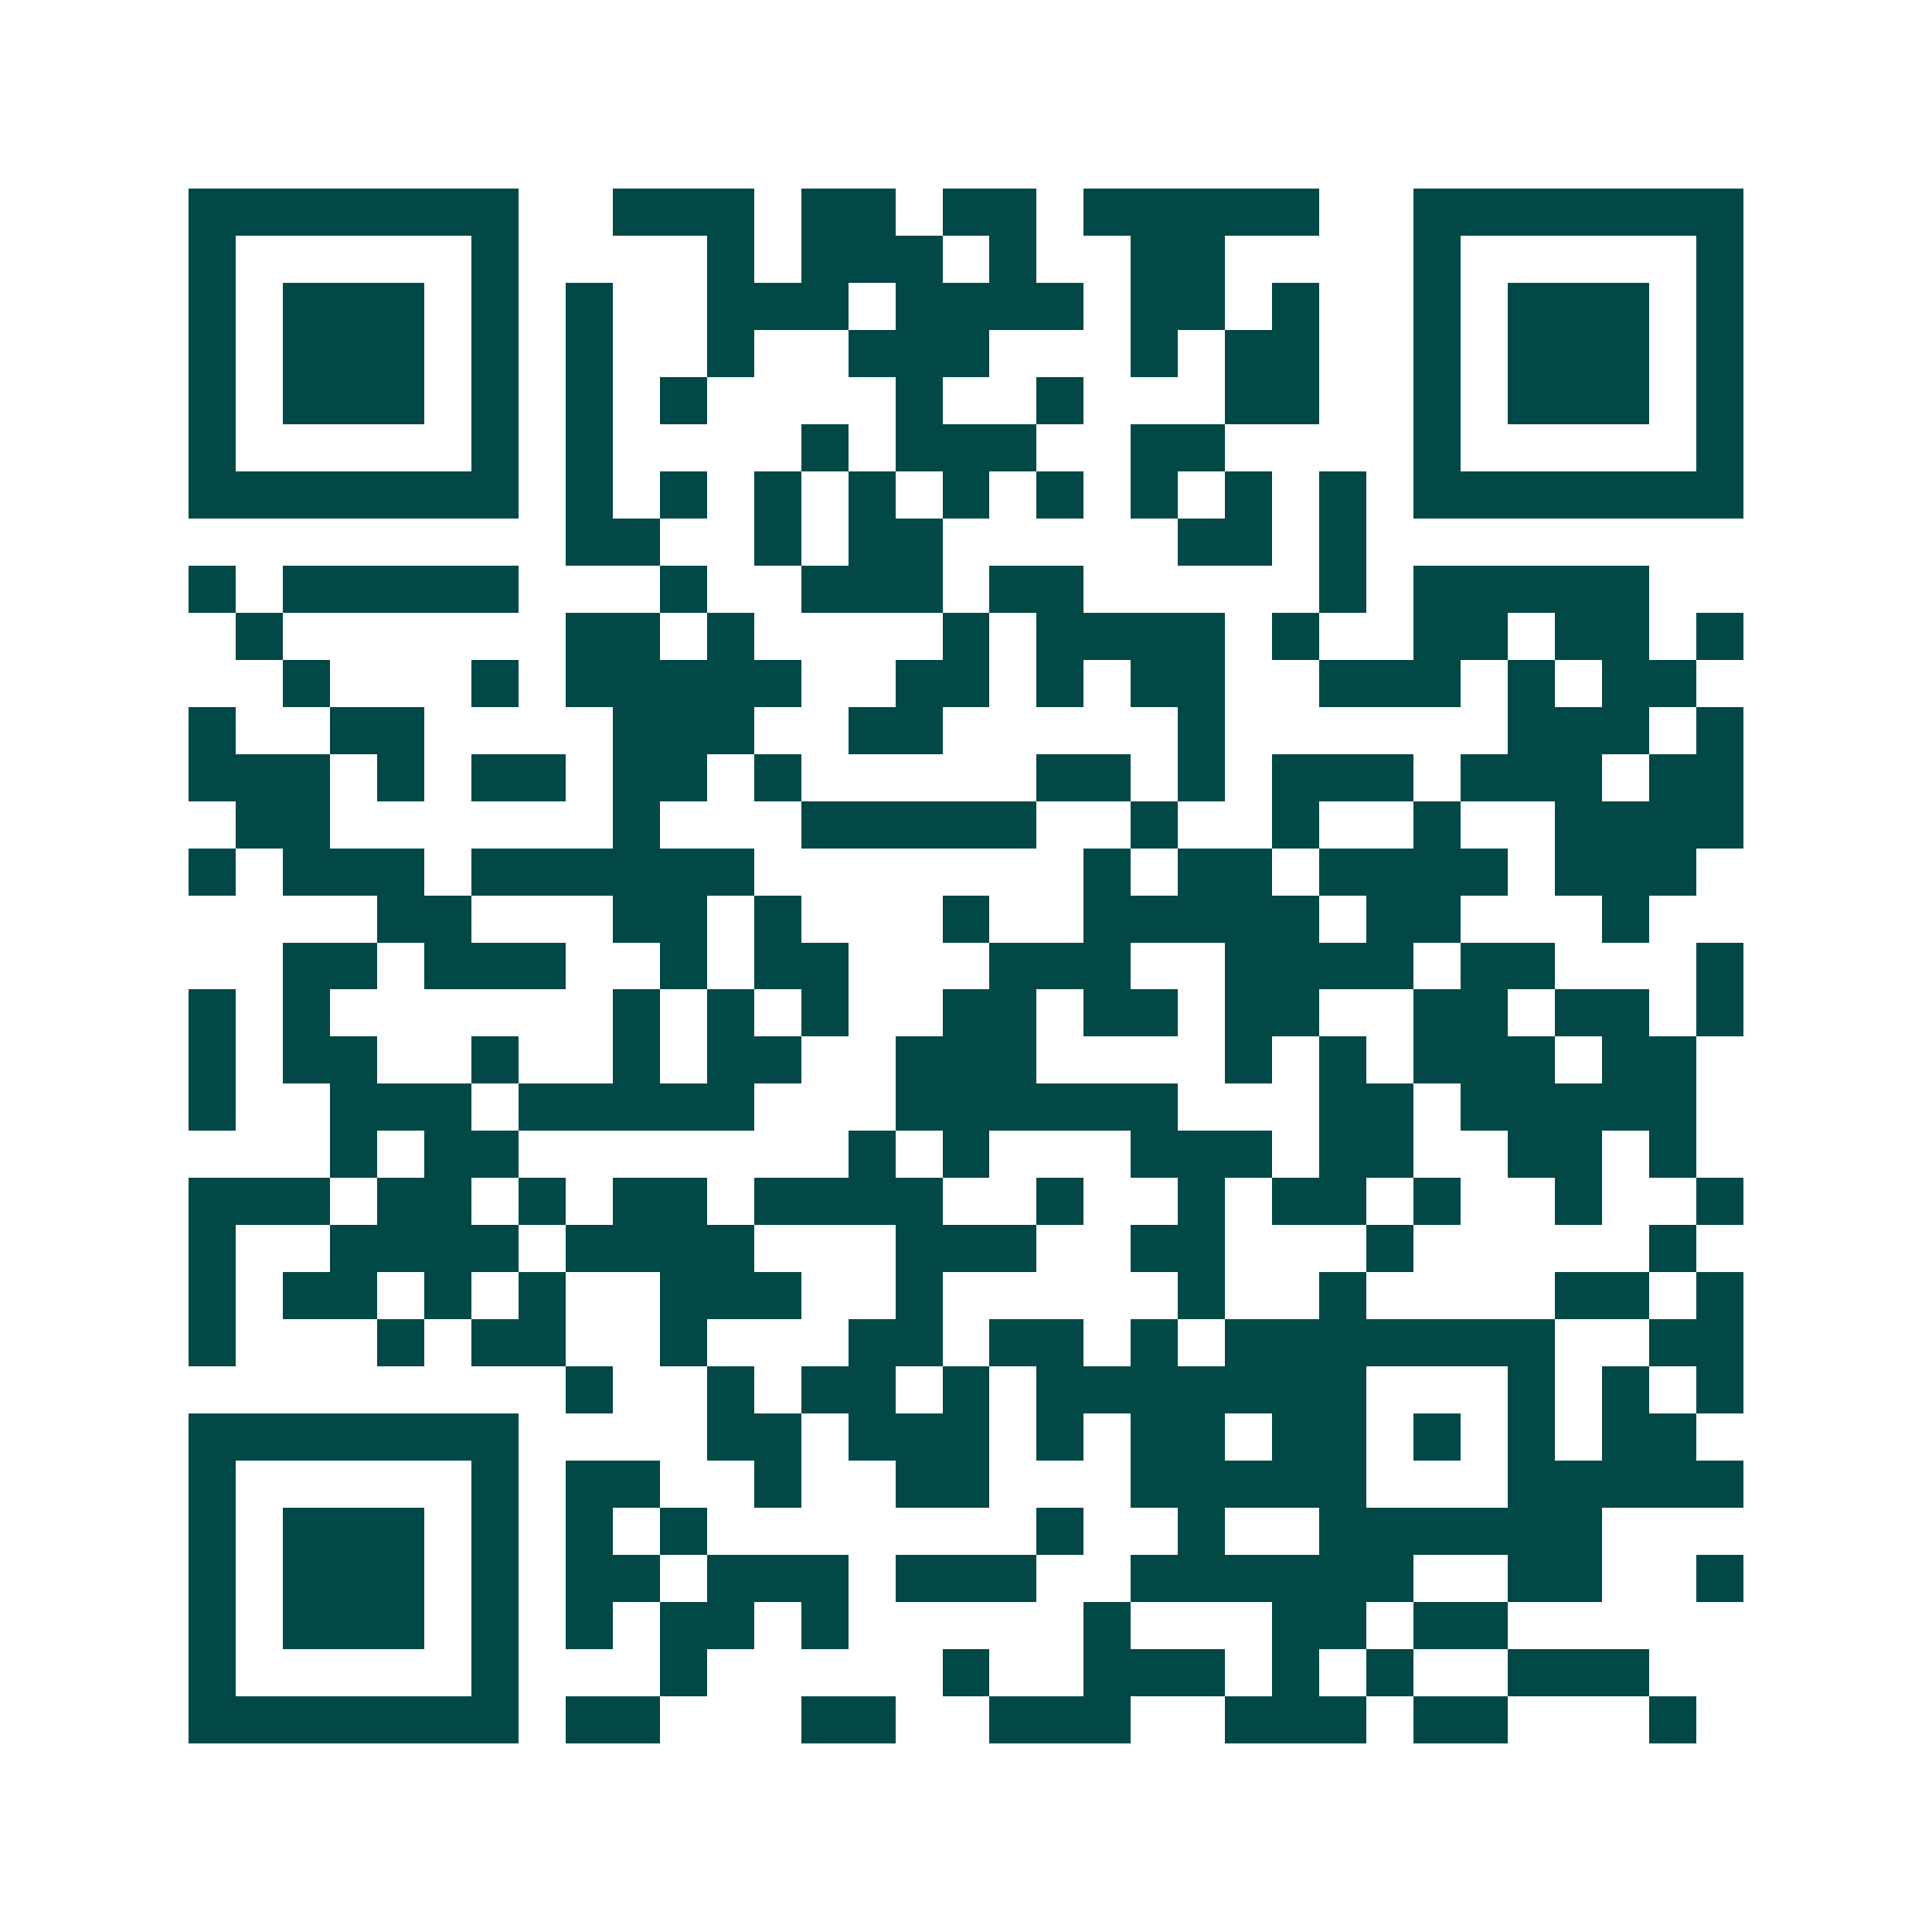 <svg xmlns="http://www.w3.org/2000/svg" width="200" height="200" viewBox="0 0 41 41" shape-rendering="crispEdges"><path fill="#ffffff" d="M0 0h41v41H0z"/><path stroke="#014847" d="M4 4.5h7m2 0h3m1 0h2m1 0h2m1 0h5m2 0h7M4 5.5h1m5 0h1m4 0h1m1 0h3m1 0h1m2 0h2m4 0h1m5 0h1M4 6.5h1m1 0h3m1 0h1m1 0h1m2 0h3m1 0h4m1 0h2m1 0h1m2 0h1m1 0h3m1 0h1M4 7.5h1m1 0h3m1 0h1m1 0h1m2 0h1m2 0h3m3 0h1m1 0h2m2 0h1m1 0h3m1 0h1M4 8.5h1m1 0h3m1 0h1m1 0h1m1 0h1m4 0h1m2 0h1m3 0h2m2 0h1m1 0h3m1 0h1M4 9.5h1m5 0h1m1 0h1m4 0h1m1 0h3m2 0h2m4 0h1m5 0h1M4 10.5h7m1 0h1m1 0h1m1 0h1m1 0h1m1 0h1m1 0h1m1 0h1m1 0h1m1 0h1m1 0h7M12 11.5h2m2 0h1m1 0h2m5 0h2m1 0h1M4 12.5h1m1 0h5m3 0h1m2 0h3m1 0h2m5 0h1m1 0h5M5 13.5h1m6 0h2m1 0h1m4 0h1m1 0h4m1 0h1m2 0h2m1 0h2m1 0h1M6 14.5h1m3 0h1m1 0h5m2 0h2m1 0h1m1 0h2m2 0h3m1 0h1m1 0h2M4 15.5h1m2 0h2m4 0h3m2 0h2m5 0h1m6 0h3m1 0h1M4 16.5h3m1 0h1m1 0h2m1 0h2m1 0h1m5 0h2m1 0h1m1 0h3m1 0h3m1 0h2M5 17.5h2m6 0h1m3 0h5m2 0h1m2 0h1m2 0h1m2 0h4M4 18.5h1m1 0h3m1 0h6m7 0h1m1 0h2m1 0h4m1 0h3M8 19.5h2m3 0h2m1 0h1m3 0h1m2 0h5m1 0h2m3 0h1M6 20.5h2m1 0h3m2 0h1m1 0h2m3 0h3m2 0h4m1 0h2m3 0h1M4 21.5h1m1 0h1m6 0h1m1 0h1m1 0h1m2 0h2m1 0h2m1 0h2m2 0h2m1 0h2m1 0h1M4 22.5h1m1 0h2m2 0h1m2 0h1m1 0h2m2 0h3m4 0h1m1 0h1m1 0h3m1 0h2M4 23.5h1m2 0h3m1 0h5m3 0h6m3 0h2m1 0h5M7 24.5h1m1 0h2m7 0h1m1 0h1m3 0h3m1 0h2m2 0h2m1 0h1M4 25.5h3m1 0h2m1 0h1m1 0h2m1 0h4m2 0h1m2 0h1m1 0h2m1 0h1m2 0h1m2 0h1M4 26.5h1m2 0h4m1 0h4m3 0h3m2 0h2m3 0h1m5 0h1M4 27.5h1m1 0h2m1 0h1m1 0h1m2 0h3m2 0h1m5 0h1m2 0h1m4 0h2m1 0h1M4 28.5h1m3 0h1m1 0h2m2 0h1m3 0h2m1 0h2m1 0h1m1 0h7m2 0h2M12 29.5h1m2 0h1m1 0h2m1 0h1m1 0h7m3 0h1m1 0h1m1 0h1M4 30.5h7m4 0h2m1 0h3m1 0h1m1 0h2m1 0h2m1 0h1m1 0h1m1 0h2M4 31.5h1m5 0h1m1 0h2m2 0h1m2 0h2m3 0h5m3 0h5M4 32.5h1m1 0h3m1 0h1m1 0h1m1 0h1m7 0h1m2 0h1m2 0h6M4 33.5h1m1 0h3m1 0h1m1 0h2m1 0h3m1 0h3m2 0h6m2 0h2m2 0h1M4 34.5h1m1 0h3m1 0h1m1 0h1m1 0h2m1 0h1m5 0h1m3 0h2m1 0h2M4 35.5h1m5 0h1m3 0h1m5 0h1m2 0h3m1 0h1m1 0h1m2 0h3M4 36.5h7m1 0h2m3 0h2m2 0h3m2 0h3m1 0h2m3 0h1"/></svg>
